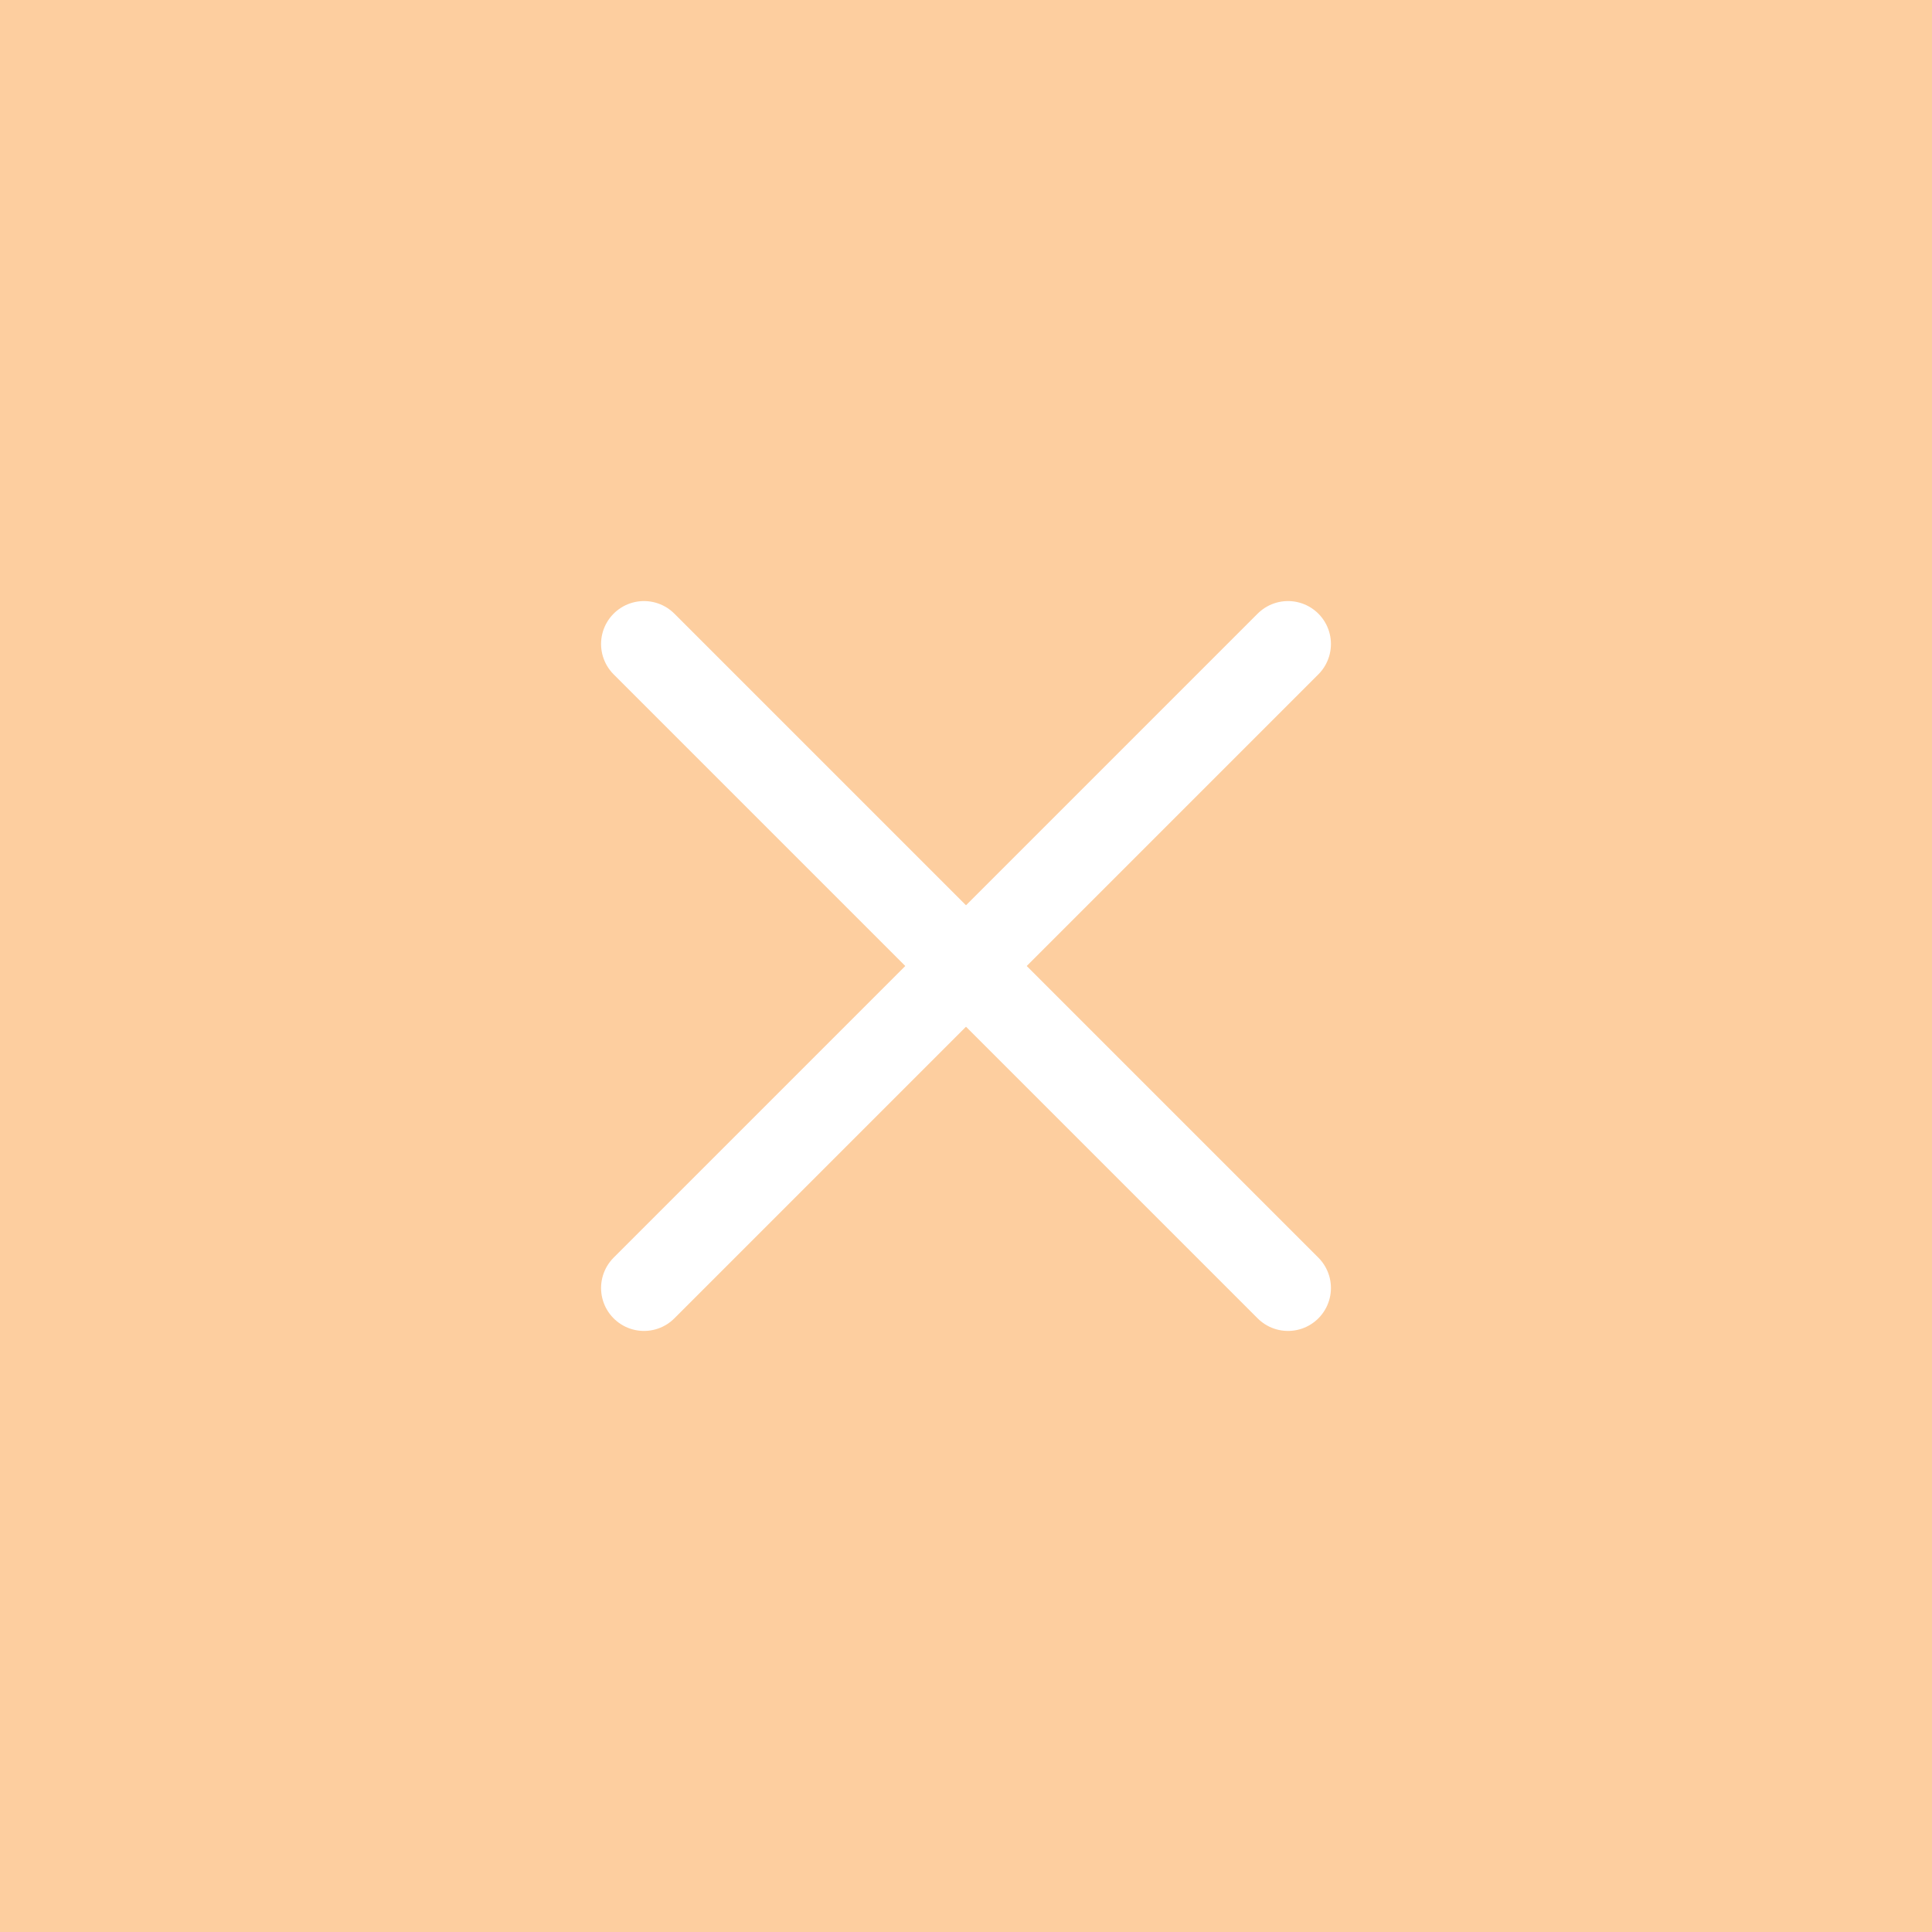 <?xml version="1.0" encoding="UTF-8" standalone="no"?>
<!DOCTYPE svg PUBLIC "-//W3C//DTD SVG 1.1//EN" "http://www.w3.org/Graphics/SVG/1.1/DTD/svg11.dtd">
<svg xmlns="http://www.w3.org/2000/svg" version="1.1" width="45" height="45">
	<rect fill="#FDCE9F" width="45" height="45"/>
  <g style="fill:none; stroke:white; stroke-width:2; stroke-opacity:1; stroke-linecap:round;stroke-linejoin:round; stroke-miterlimit:4; stroke-dasharray:none;">
    <path d="M 30,30 L 15,15" />
    <path d="M 30,15 L 15,30" />
  </g>
</svg>